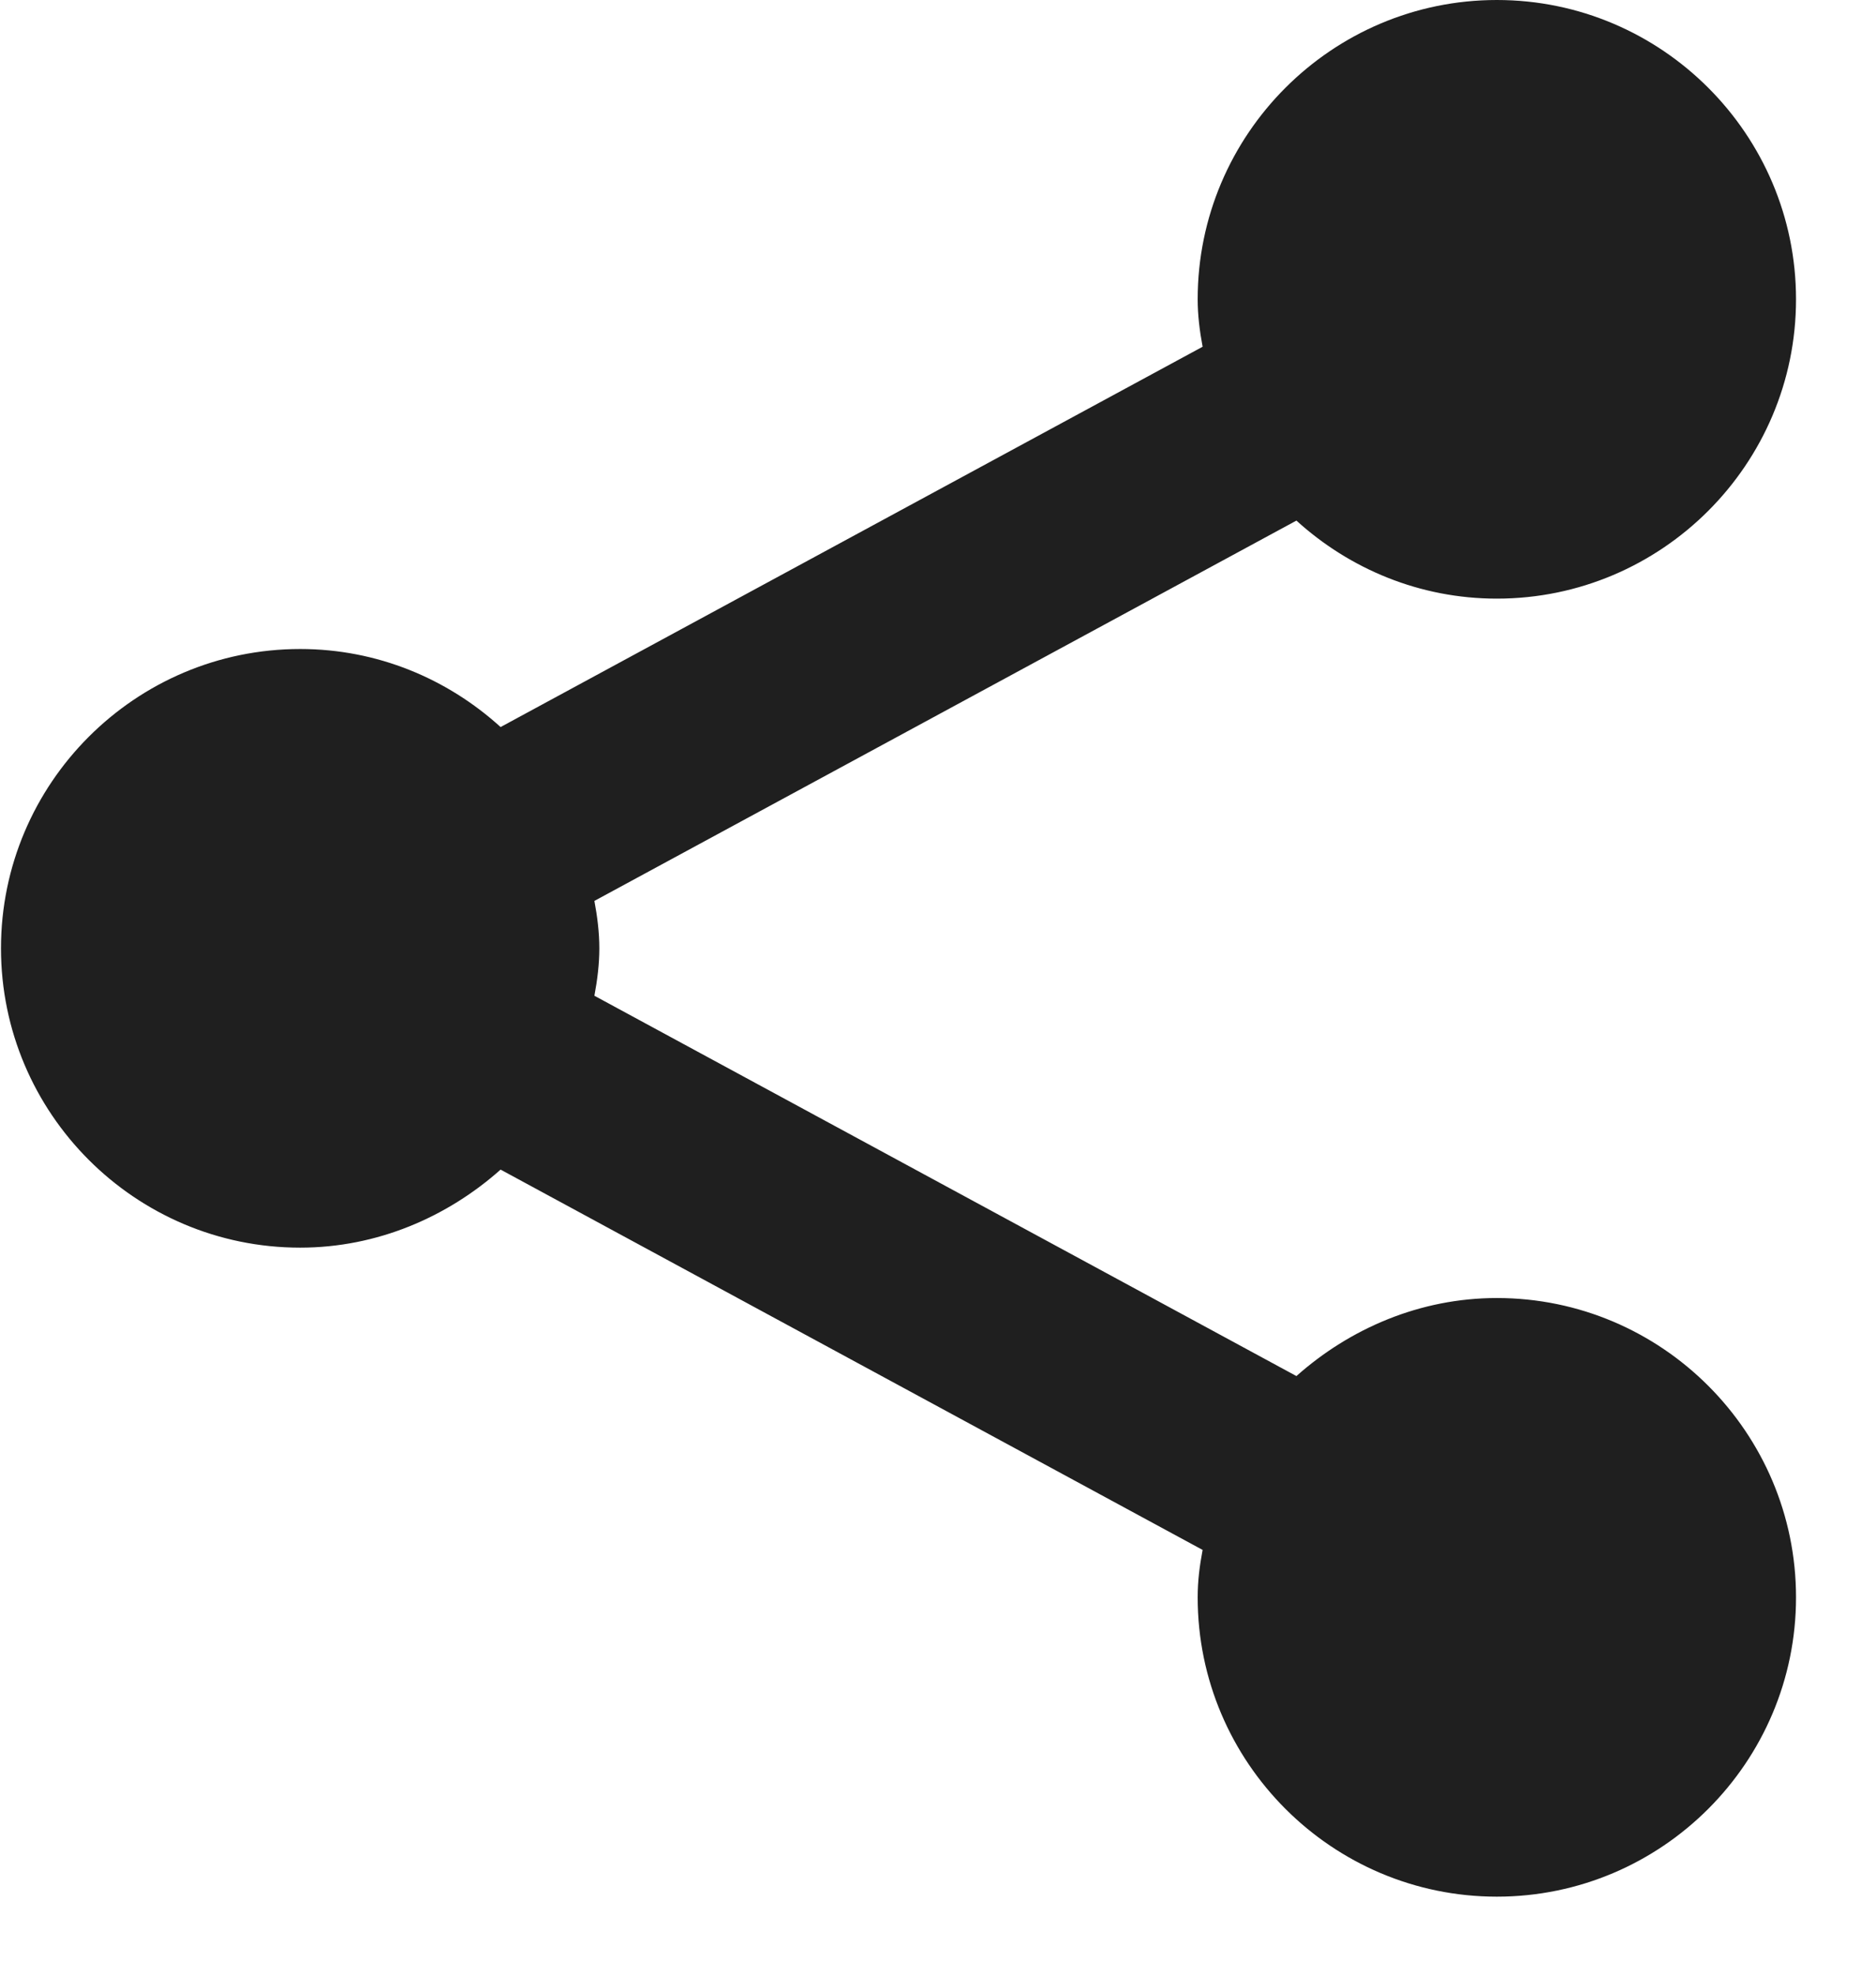 <svg width="19" height="20" viewBox="0 0 19 20" fill="none" xmlns="http://www.w3.org/2000/svg">
<path d="M15.16 13.14C14.38 13.14 13.67 13.45 13.13 13.93L6.02 10.08C6.05 9.92 6.07 9.76 6.07 9.6C6.07 9.44 6.05 9.28 6.02 9.12L13.13 5.27C13.67 5.76 14.38 6.06 15.16 6.06C16.83 6.06 18.19 4.7 18.19 3.03C18.19 1.36 16.83 0 15.16 0C13.49 0 12.13 1.36 12.13 3.03C12.13 3.19 12.15 3.35 12.18 3.51L5.07 7.36C4.53 6.87 3.82 6.57 3.04 6.57C1.37 6.57 0.01 7.93 0.01 9.6C0.01 11.27 1.37 12.63 3.04 12.63C3.82 12.63 4.53 12.32 5.07 11.84L12.18 15.69C12.15 15.85 12.13 16 12.13 16.17C12.13 17.84 13.49 19.2 15.16 19.2C16.83 19.2 18.19 17.84 18.19 16.17C18.19 14.5 16.83 13.14 15.16 13.14Z" fill="#1F1F1F"/>
</svg>